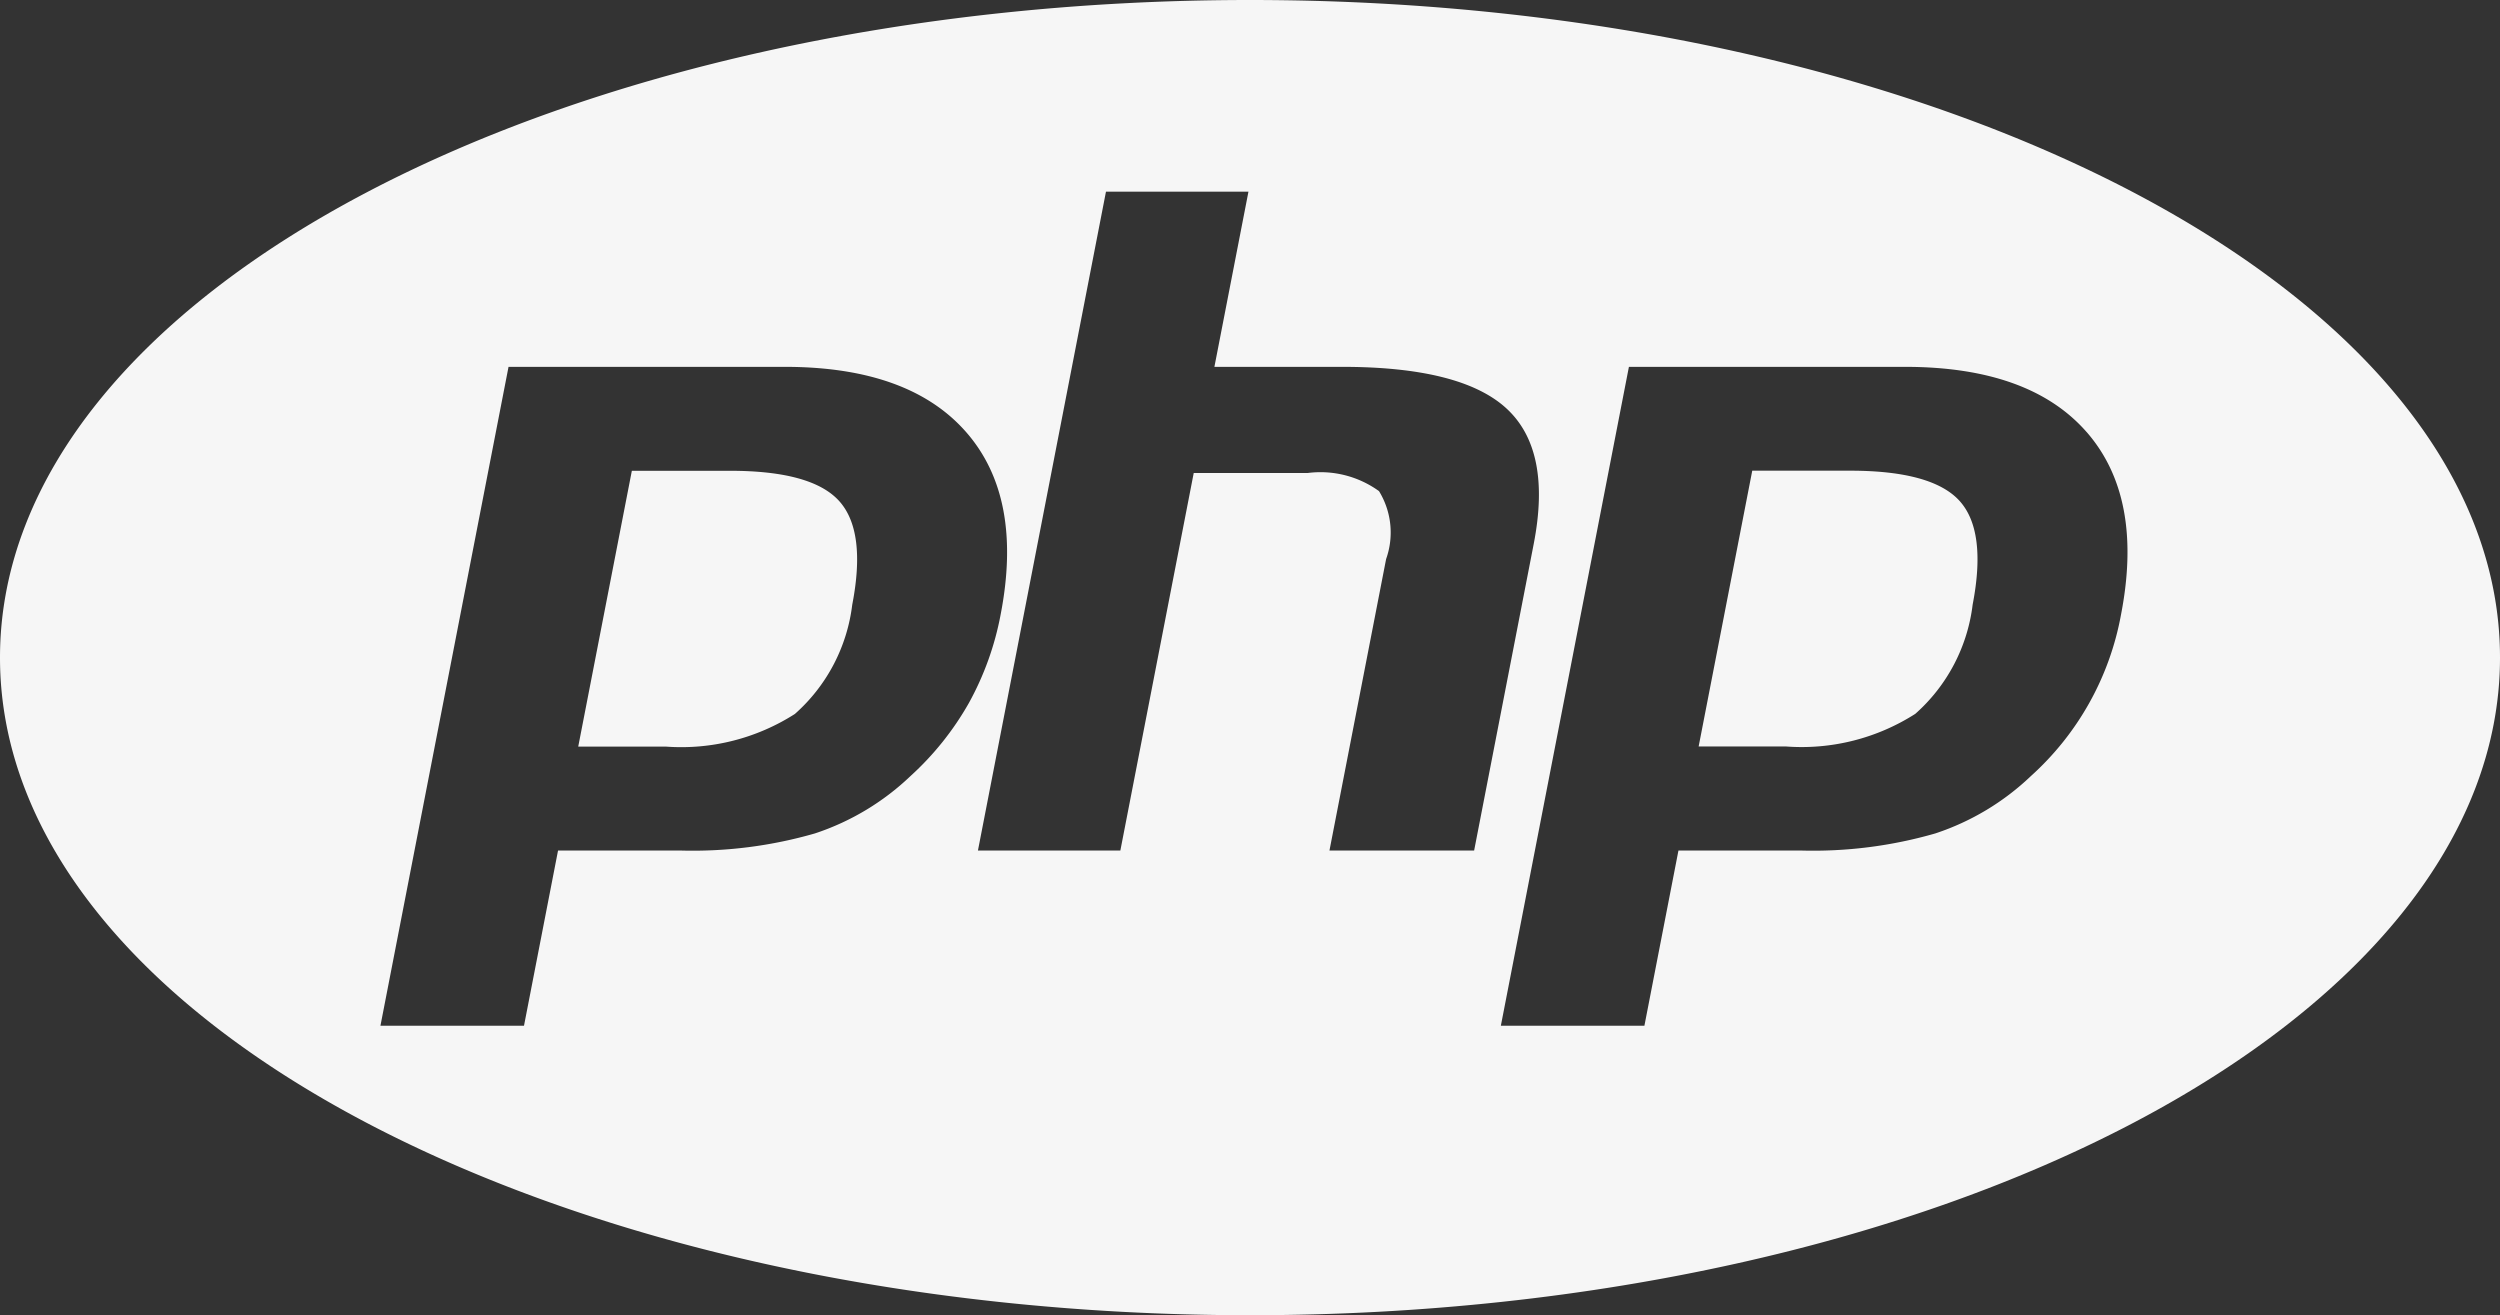 <svg id="Property_1_Default-4" data-name="Property 1=Default-4" xmlns="http://www.w3.org/2000/svg" width="92" height="48.396" viewBox="0 0 92 48.396">
  <rect x="0" y="0" width="92" height="48.396" fill="#333333" stroke="none"/>
  <path id="Property_1_Default-4-2" data-name="Property 1=Default-4" d="M72.115,18.437q1,1.111.478,3.815a6.392,6.392,0,0,1-2.111,4.018,7.759,7.759,0,0,1-4.759,1.2H62.51l1.973-10.149H68.1Q71.113,17.325,72.115,18.437ZM26.872,17.325H23.252L21.279,27.474h3.213a7.76,7.76,0,0,0,4.759-1.2,6.392,6.392,0,0,0,2.111-4.018q.524-2.7-.478-3.815T26.872,17.325ZM92,24.2c0,13.364-20.6,24.2-46,24.2S0,37.562,0,24.2,20.6,0,46,0,92,10.834,92,24.2ZM35.655,25.87a10.883,10.883,0,0,0,1.167-3.247q.838-4.312-1.265-6.718T28.872,13.5H18.714L14,37.748h5.283L20.536,31.3h4.525a16.192,16.192,0,0,0,4.928-.63,9.328,9.328,0,0,0,3.516-2.11A10.839,10.839,0,0,0,35.655,25.87ZM54.248,31.3l2.193-11.285q.669-3.442-1-4.981T49.359,13.5H44.69l1.253-6.447H40.7L35.988,31.3h5.241l2.7-13.893h4.189a3.681,3.681,0,0,1,2.629.666,2.913,2.913,0,0,1,.262,2.5L48.924,31.3h5.324Zm22.54-15.4Q74.688,13.5,70.1,13.5H59.944L55.231,37.748h5.283L61.767,31.3h4.525a16.2,16.2,0,0,0,4.928-.63,9.33,9.33,0,0,0,3.516-2.11,10.532,10.532,0,0,0,3.317-5.94Q78.891,18.31,76.789,15.9Z" fill="#f6f6f6"/>
</svg>
